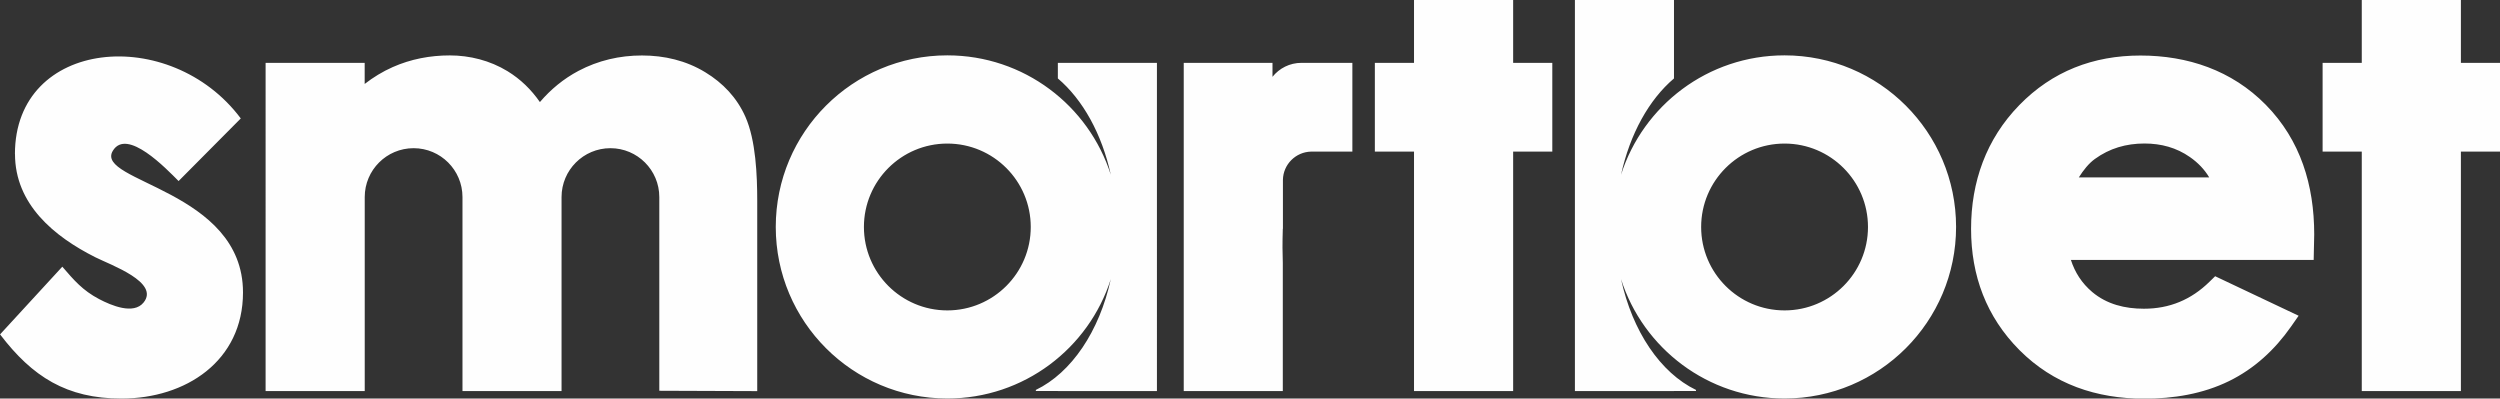 <svg xmlns="http://www.w3.org/2000/svg" id="Layer_1" data-name="Layer 1" viewBox="0 0 416.88 66.46"><rect x="0" y="0" width="416.88" height="66.46" fill="#333333" stroke="none"/><defs><style>      .cls-1 {        fill: #fefefe;        fill-rule: evenodd;        stroke-width: 0px;      }    </style></defs><path class="cls-1" d="M345.32,43.33c.67,2.08,1.82,3.89,3.57,5.37,2.44,2.05,5.46,2.78,8.6,2.78,4.29,0,7.89-1.5,10.95-4.5l.94-.92,13.92,6.59-1.28,1.83c-2.69,3.84-6.1,7-10.33,9.07-4.39,2.15-9.28,2.93-14.14,2.93-7.97,0-15.13-2.41-20.8-8.1-5.52-5.55-8.07-12.41-8.07-20.22s2.5-14.95,8.05-20.64c5.5-5.64,12.33-8.26,20.19-8.26s15.23,2.45,20.91,8.22c5.79,5.89,8.07,13.4,8.07,21.61l-.09,4.26h-40.5ZM297.58,23.94c7.68,0,13.91,6.23,13.91,13.91s-6.23,13.91-13.91,13.91-13.91-6.23-13.91-13.91,6.23-13.91,13.91-13.91ZM279.14,65.21h-16.52V0h16.52v13.08c-4.16,3.53-7.34,9.24-8.83,16.06,3.68-11.55,14.49-19.91,27.26-19.91,15.8,0,28.61,12.81,28.61,28.61s-12.81,28.61-28.61,28.61c-12.77,0-23.58-8.36-27.26-19.91,1.9,8.72,6.57,15.62,12.5,18.48v.18h-3.67ZM60.81,14c1.43-1.11,2.98-2.06,4.67-2.81,3.02-1.34,6.23-1.95,9.53-1.95s6.69.84,9.62,2.63c2.19,1.34,3.97,3.09,5.4,5.15,1.8-2.11,3.94-3.88,6.43-5.2,3.29-1.74,6.86-2.57,10.59-2.57s7.34.84,10.56,2.8c2.96,1.8,5.28,4.25,6.69,7.43,1.74,3.92,1.97,9.78,1.97,14.01v31.73l-16.33-.06v-32.3c0-4.5-3.65-8.15-8.15-8.15s-8.15,3.65-8.15,8.15v32.35h-16.52v-32.35c0-4.5-3.65-8.15-8.15-8.15s-8.15,3.65-8.15,8.15v32.35h-16.53V10.48h16.52v3.52ZM2.49,25.69c0-19.3,25.92-21.64,37.66-5.94l-10.37,10.44c-2.04-2.04-8.62-8.94-10.97-5.04-3.12,5.19,21.71,6.52,21.71,23.61,0,11.47-9.57,17.7-20.26,17.7-9.15,0-14.87-3.64-20.25-10.7l10.38-11.29c1.95,2.26,3.38,3.95,6.13,5.4,2.05,1.08,5.74,2.63,7.41.59,2.77-3.38-5.48-6.28-8.01-7.55-6.92-3.47-13.42-8.86-13.42-17.23ZM213.91,38.15c-.04,1.21-.05,2.31-.05,3.16l.05,2.52v21.38h-16.52V10.48h14.8v2.33c1.13-1.42,2.87-2.33,4.83-2.33h8.49v14.8h-6.88c-2.57.06-4.65,2.13-4.7,4.7v8.17ZM416.05,10.48h-5.69V0h-16.53v10.48h-6.53v14.8h6.53v39.93h16.53V25.28h6.53v-14.8h-.83ZM258.01,10.48h-5.69V0h-16.53v10.48h-6.53v14.8h6.53v39.93h16.53V25.28h6.53v-14.8h-.83ZM157.97,23.94c-7.68,0-13.91,6.23-13.91,13.91s6.23,13.91,13.91,13.91,13.91-6.23,13.91-13.91-6.23-13.91-13.91-13.91ZM176.4,65.21h16.52V10.48h-16.52v2.6c4.16,3.53,7.34,9.24,8.83,16.06-3.68-11.55-14.49-19.91-27.26-19.91-15.8,0-28.61,12.81-28.61,28.61s12.81,28.61,28.61,28.61c12.77,0,23.58-8.36,27.26-19.91-1.9,8.72-6.57,15.62-12.5,18.48v.18h3.67ZM368.39,29.58c-.79-1.33-1.87-2.45-3.2-3.38-2.27-1.59-4.82-2.27-7.59-2.27-3.05,0-5.81.79-8.29,2.59-1.02.74-1.91,1.87-2.66,3.06h21.73Z"></path></svg>
